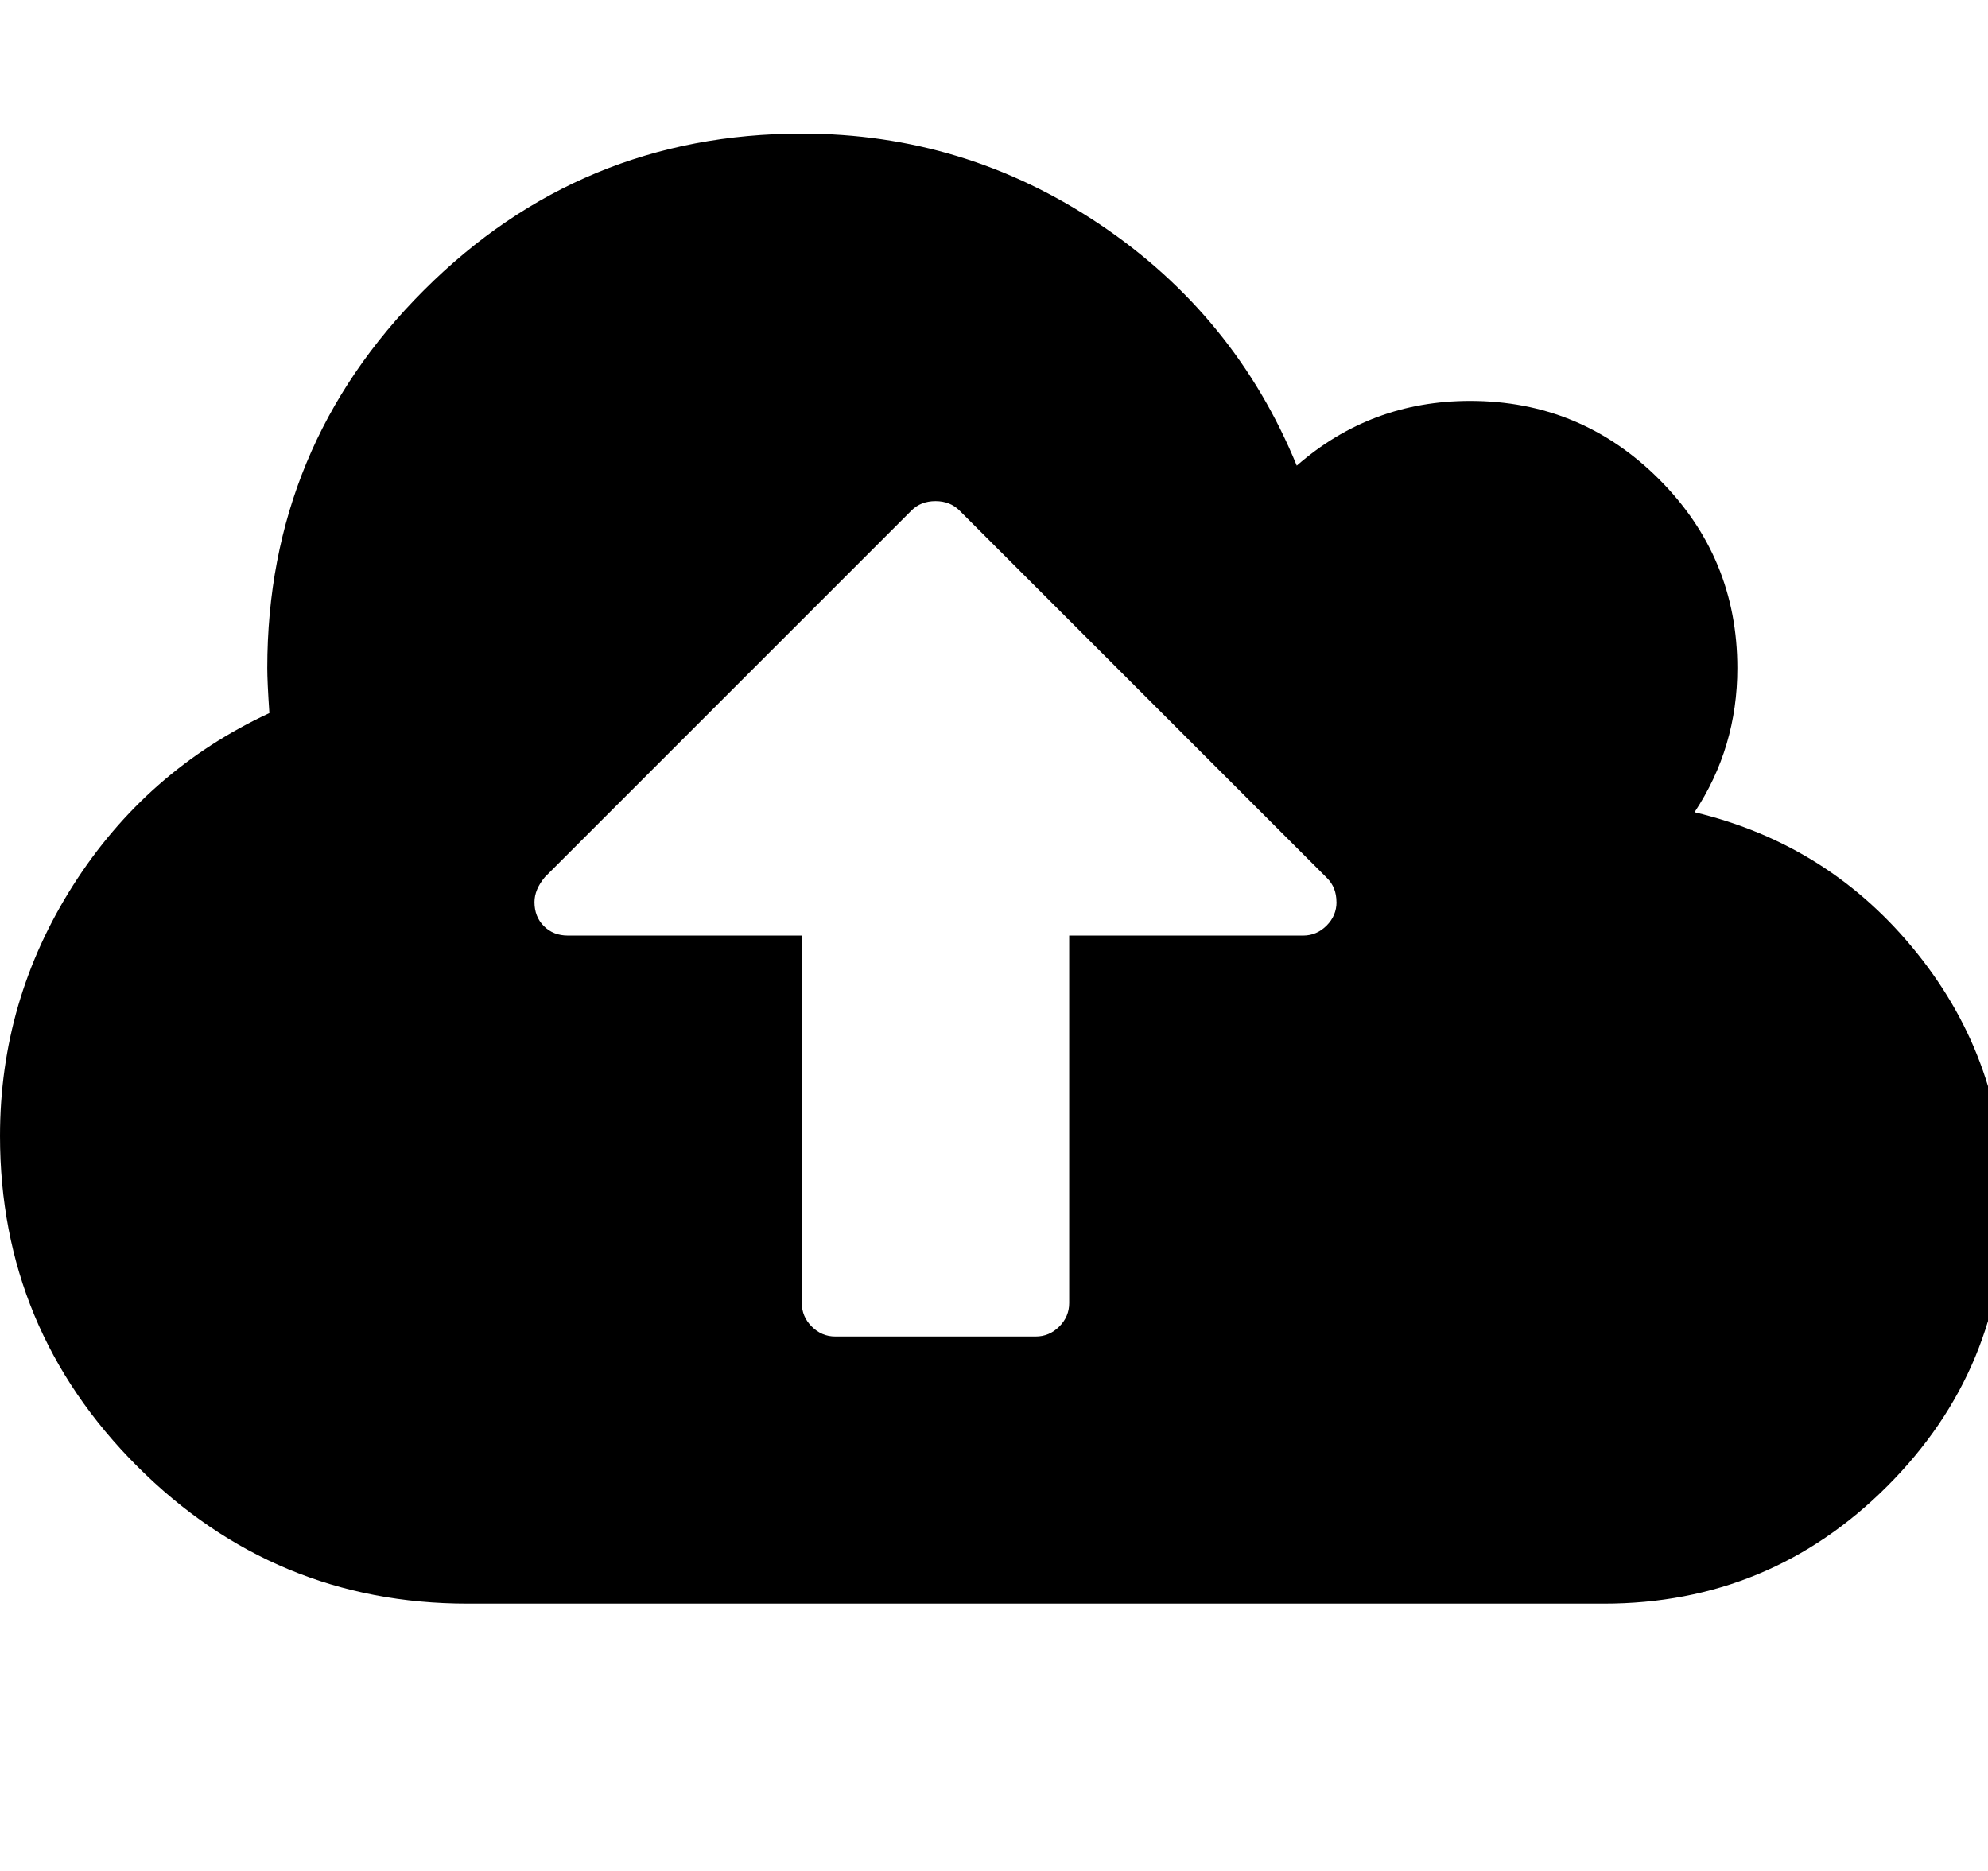 <svg fill="currentColor" version="1.1" xmlns="http://www.w3.org/2000/svg" width="34" height="32" viewBox="0 0 34 32"><path d="M22.857 15.429q0-0.25-0.161-0.411l-6.286-6.286q-0.161-0.161-0.411-0.161t-0.411 0.161l-6.268 6.268q-0.179 0.214-0.179 0.429 0 0.25 0.161 0.411t0.411 0.161h4v6.286q0 0.232 0.17 0.402t0.402 0.17h3.429q0.232 0 0.402-0.17t0.17-0.402v-6.286h4q0.232 0 0.402-0.17t0.17-0.402zM34.286 20.571q0 2.839-2.009 4.848t-4.848 2.009h-19.429q-3.304 0-5.652-2.348t-2.348-5.652q0-2.321 1.25-4.286t3.357-2.946q-0.036-0.536-0.036-0.768 0-3.786 2.679-6.464t6.464-2.679q2.786 0 5.098 1.554t3.366 4.125q1.268-1.107 2.964-1.107 1.893 0 3.232 1.339t1.339 3.232q0 1.357-0.732 2.464 2.321 0.554 3.813 2.42t1.491 4.259z"></path></svg>